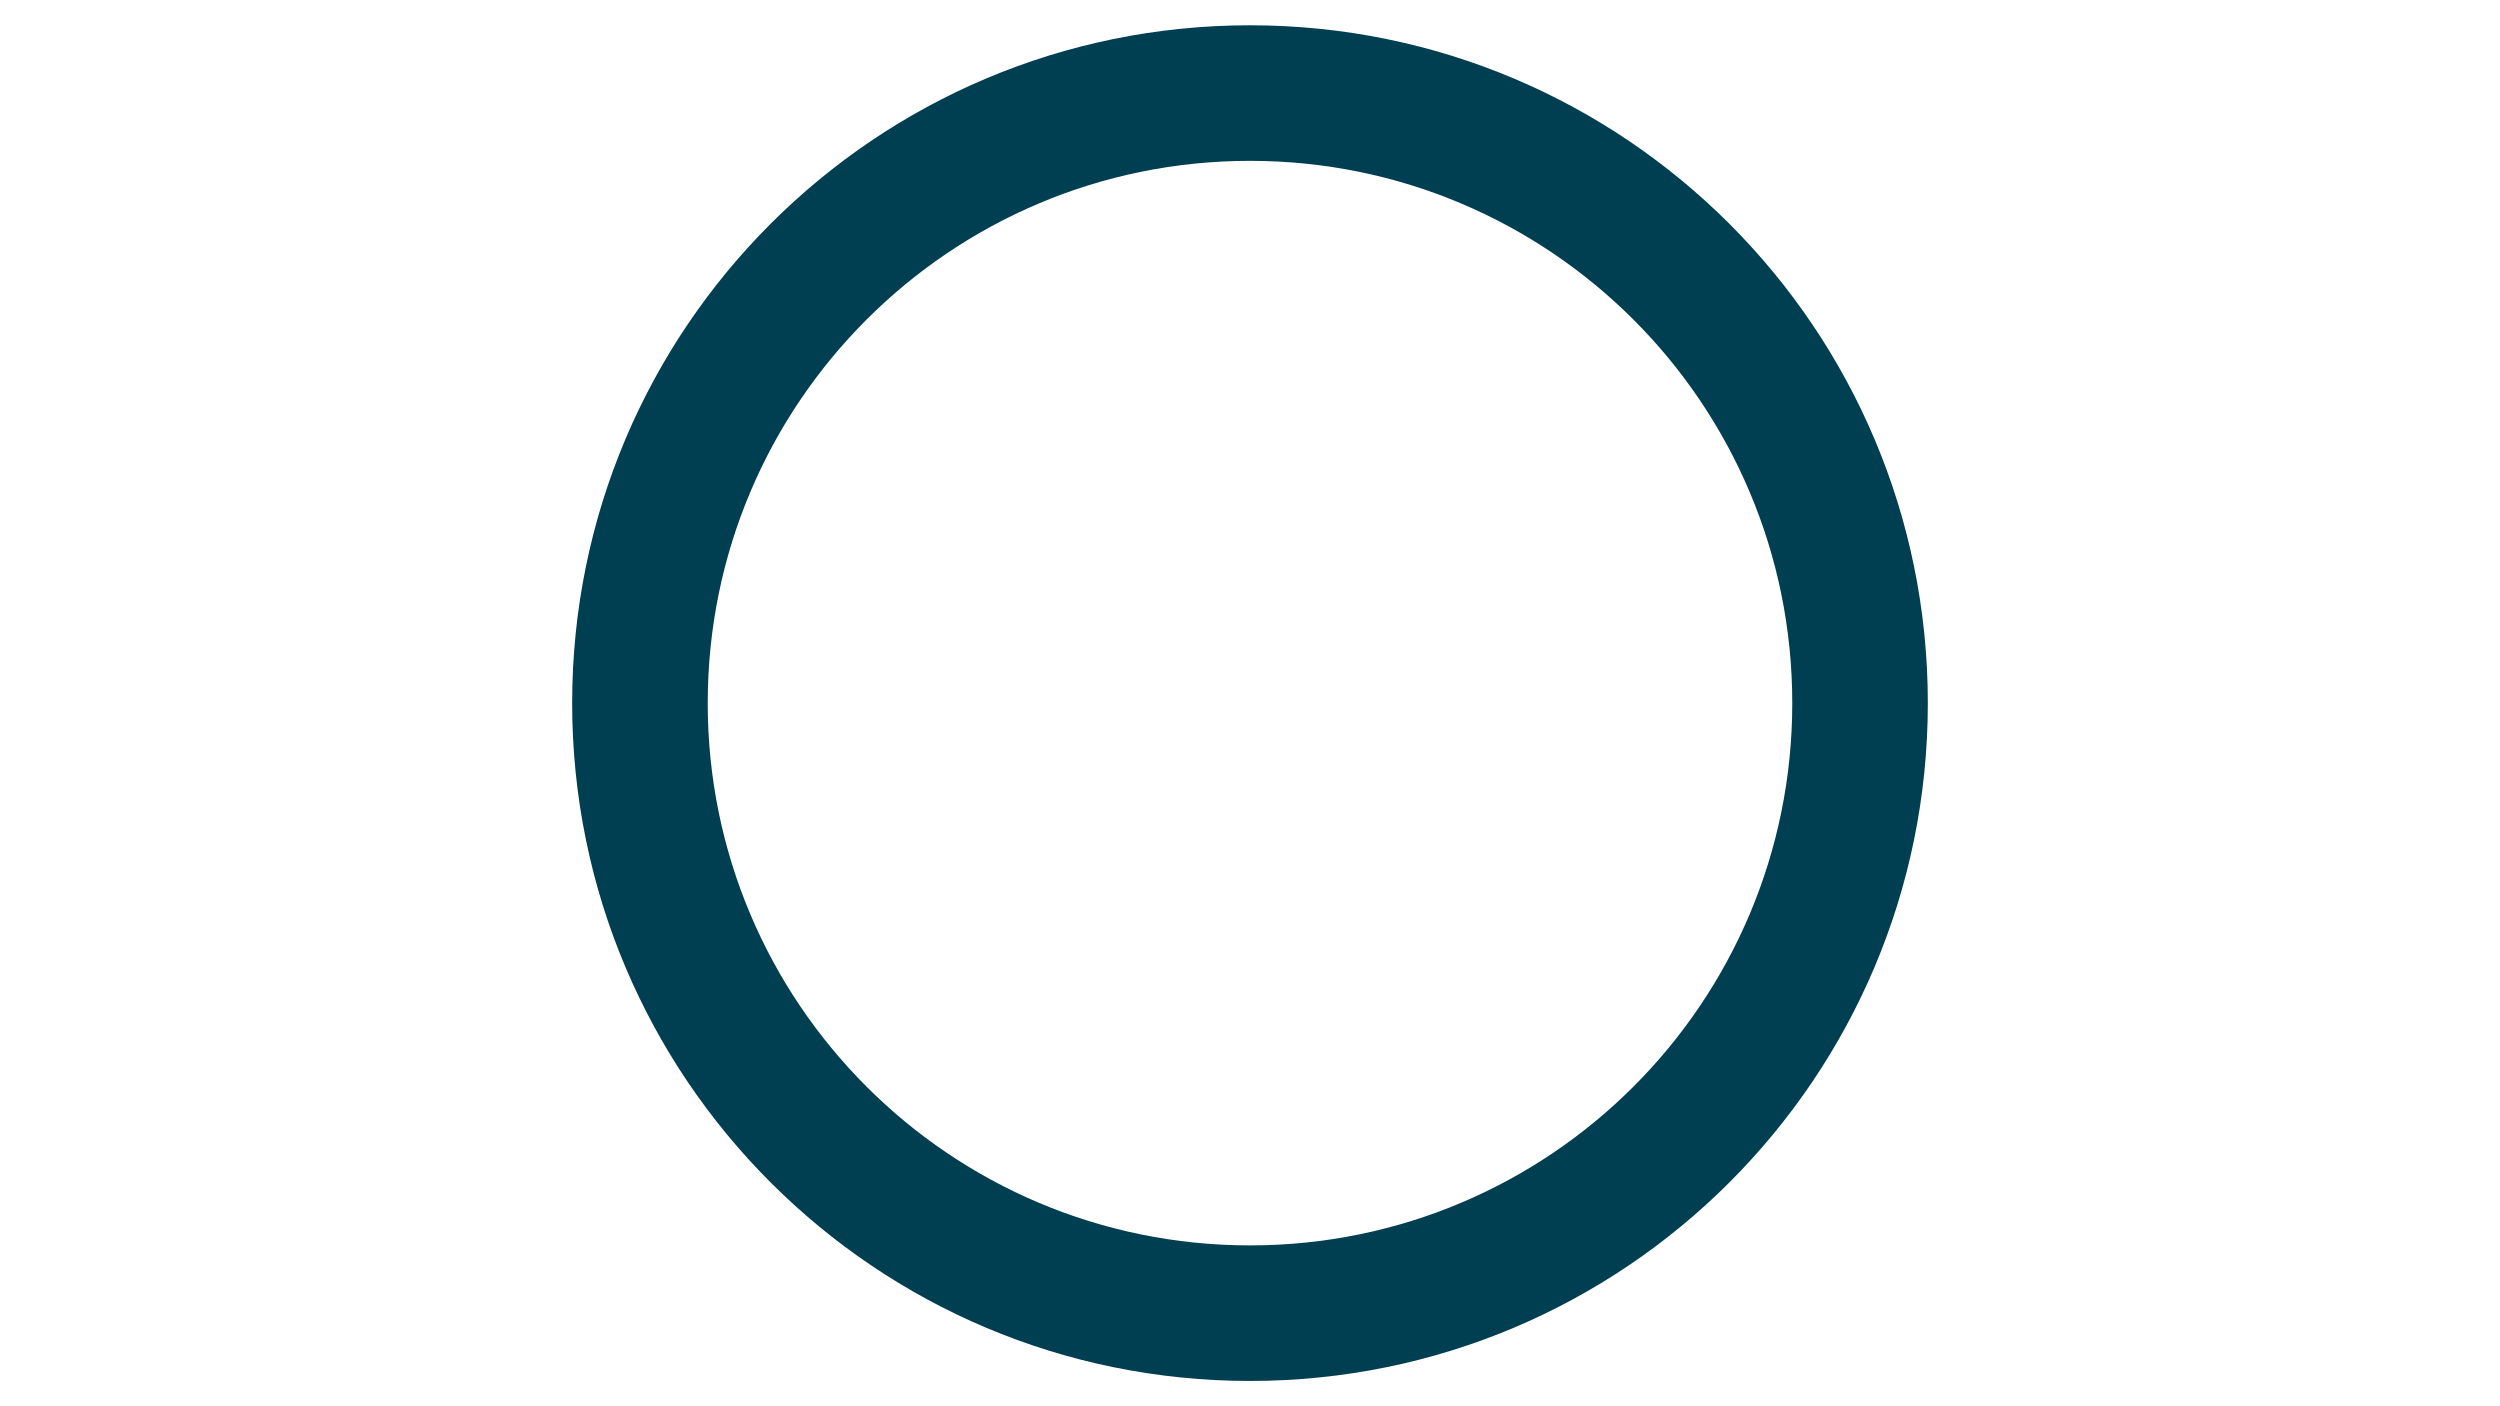 <svg xmlns="http://www.w3.org/2000/svg" xmlns:xlink="http://www.w3.org/1999/xlink" width="1920" viewBox="0 0 1440 810" height="1080" preserveAspectRatio="xMidYMid meet"><defs><clipPath id="863888faba"><path d="M 329.562 14.562 L 1110.312 14.562 L 1110.312 795.312 L 329.562 795.312 Z M 329.562 14.562 " clip-rule="nonzero"></path></clipPath></defs><g clip-path="url(#863888faba)"><path fill="#003e52" d="M 719.996 14.562 C 504.281 14.562 329.562 189.281 329.562 404.996 C 329.562 620.711 504.281 795.43 719.996 795.43 C 935.711 795.43 1110.43 620.711 1110.43 404.996 C 1110.43 189.281 935.711 14.562 719.996 14.562 Z M 719.996 717.344 C 547.422 717.344 407.648 577.566 407.648 404.996 C 407.648 232.422 547.422 92.648 719.996 92.648 C 892.566 92.648 1032.344 232.422 1032.344 404.996 C 1032.344 577.566 892.566 717.344 719.996 717.344 Z M 719.996 717.344 " fill-opacity="1" fill-rule="nonzero"></path></g></svg>